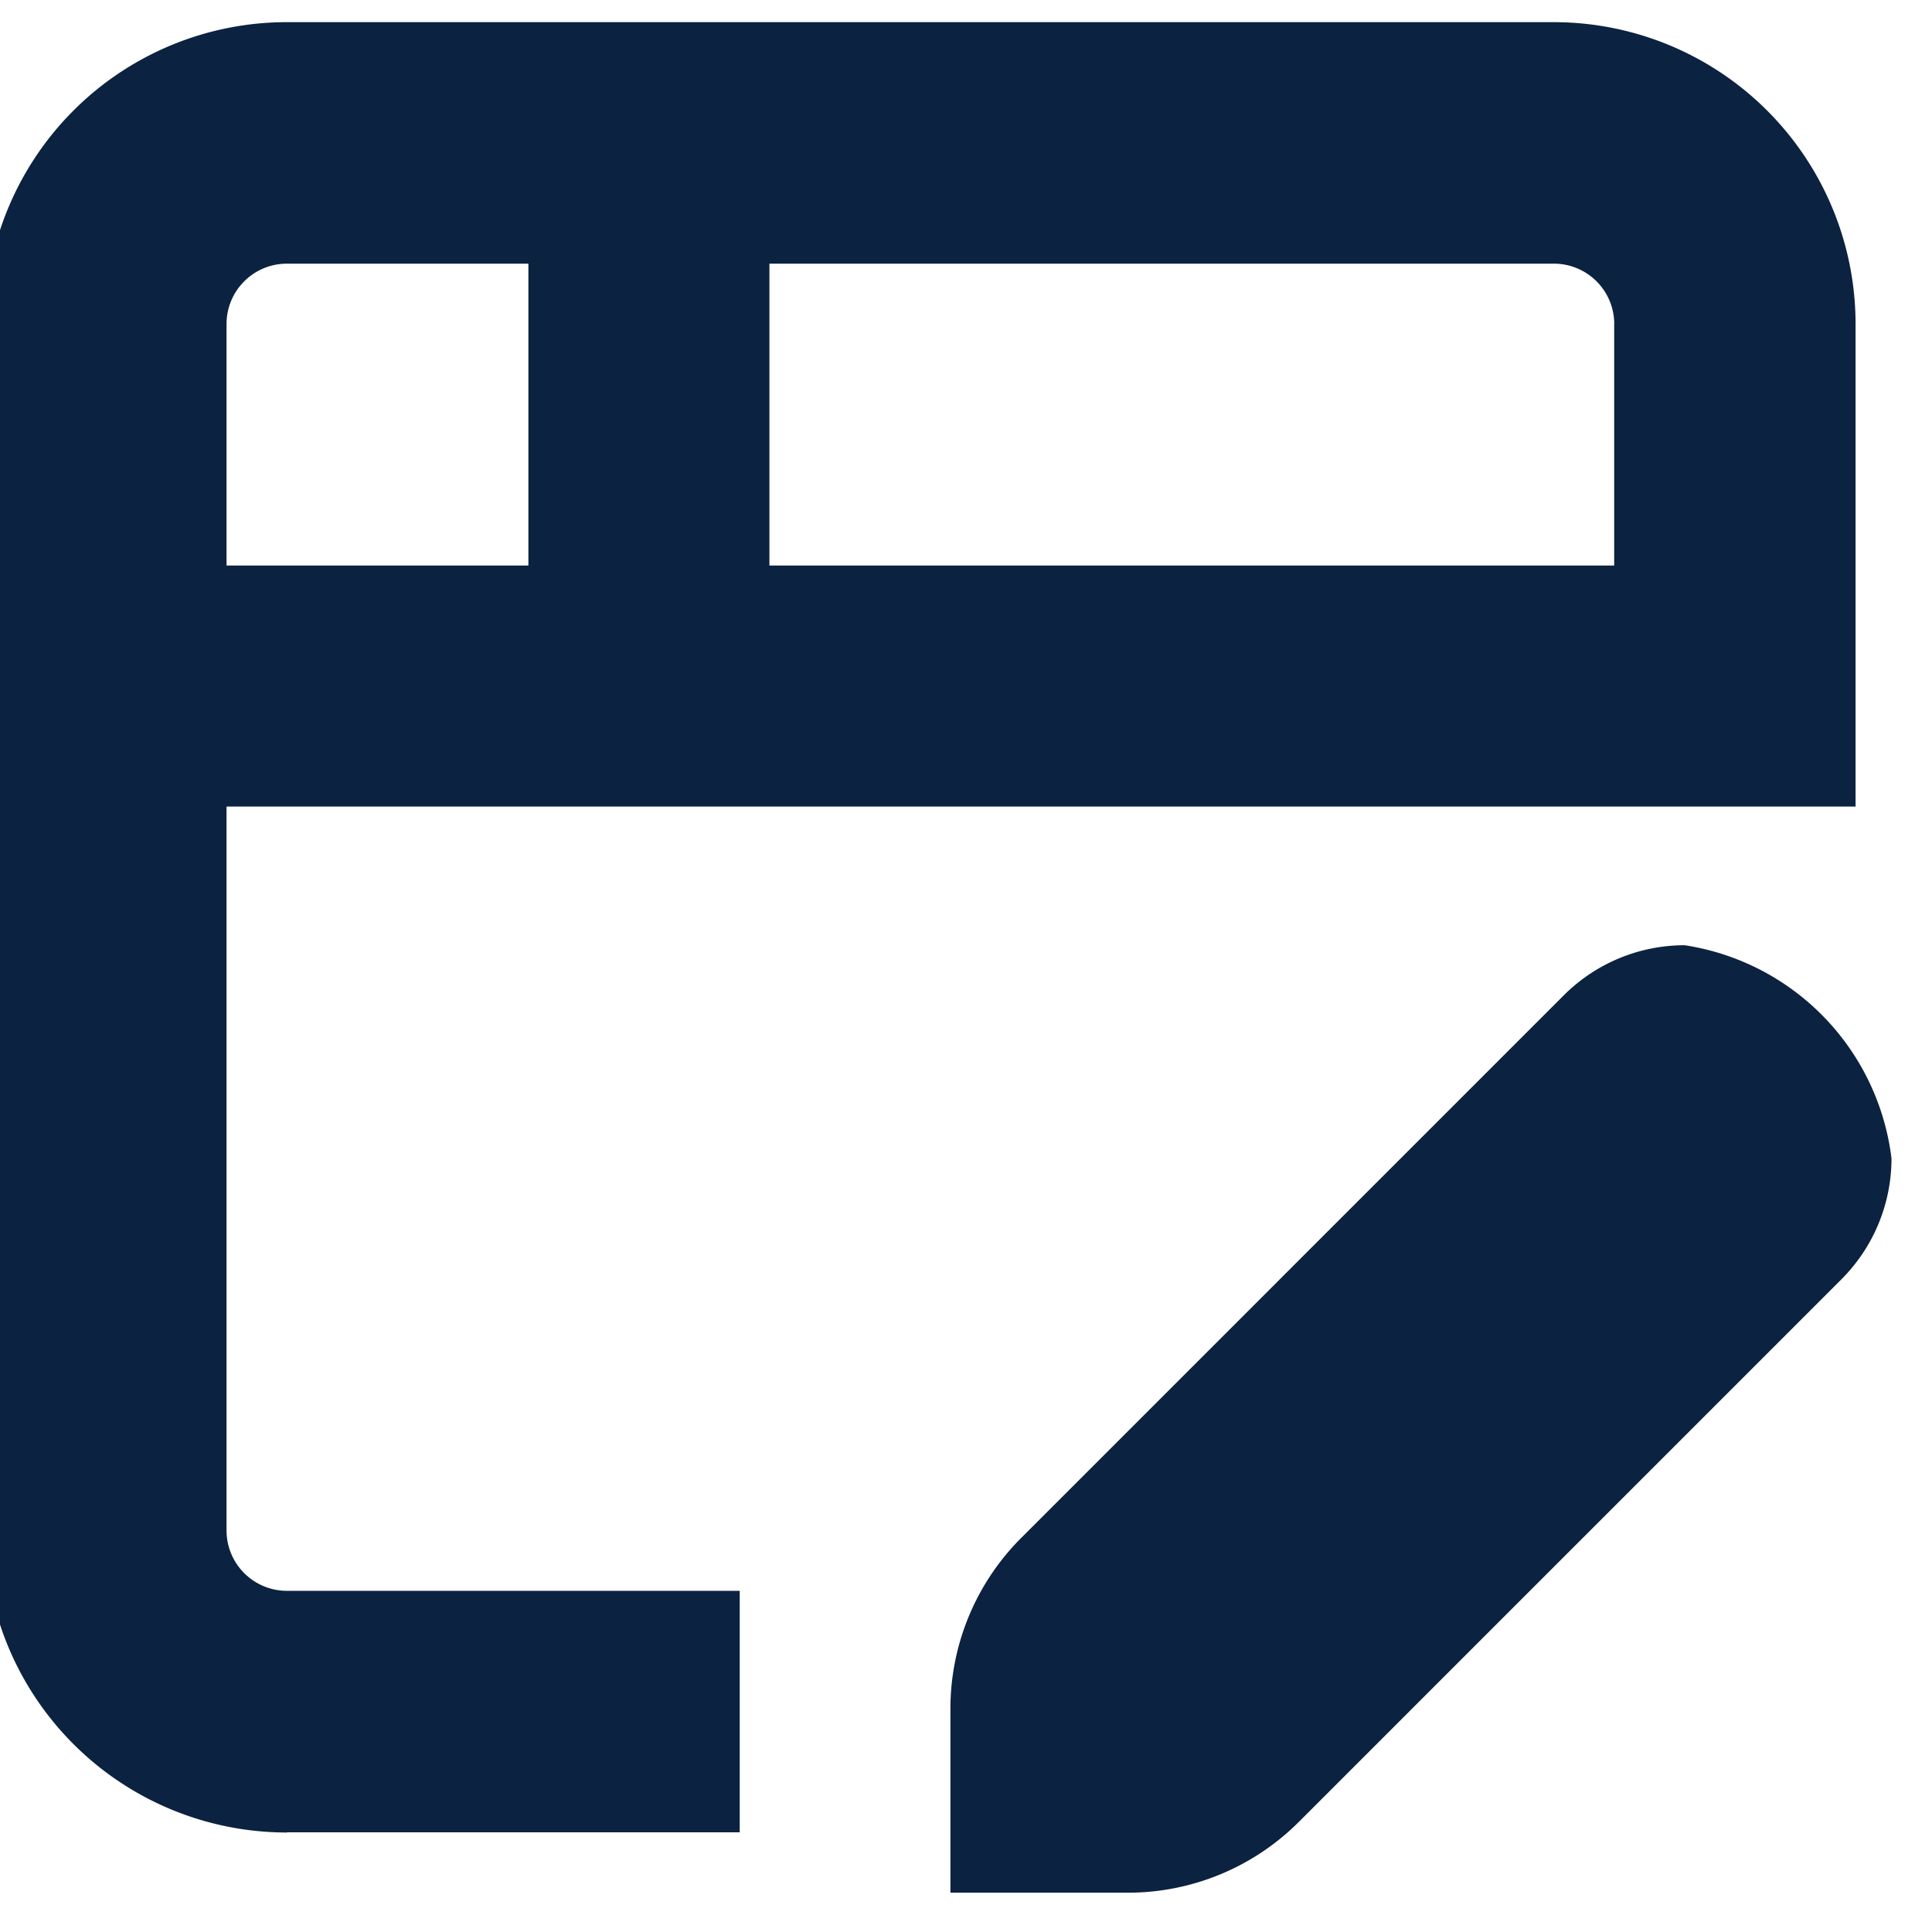 <?xml version="1.0" encoding="UTF-8"?>
<svg xmlns="http://www.w3.org/2000/svg" width="32" height="32">
  <defs>
    <clipPath id="a">
      <path data-name="Rectangle 275" fill="#0b2240" d="M0 0h32v32H0z"></path>
    </clipPath>
  </defs>
  <g data-name="Groupe 4090">
    <g data-name="Groupe 4091" clip-path="url(#a)" fill="#0b2240">
      <path data-name="Tracé 2220" d="M4.752 30.349h7.5v-4h-7.5a1 1 0 0 1-1-1v-11.99h26.982V5.367a5 5 0 0 0-5-5H4.752a5 5 0 0 0-5 5v19.985a5 5 0 0 0 5 5M26.736 5.367v4H12.744v-5h12.993a1 1 0 0 1 1 1m-21.985-1h4v5h-5v-4a1 1 0 0 1 1-1"></path>
      <path data-name="Tracé 2221" d="M31.329 19.186a4.07 4.07 0 0 0-3.426-3.53 2.83 2.83 0 0 0-2 .828l-8.992 8.992a4 4 0 0 0-1.169 2.823v3.05h2.939a4 4 0 0 0 2.828-1.169l8.995-8.995a2.83 2.83 0 0 0 .825-2"></path>
    </g>
  </g>
</svg>
